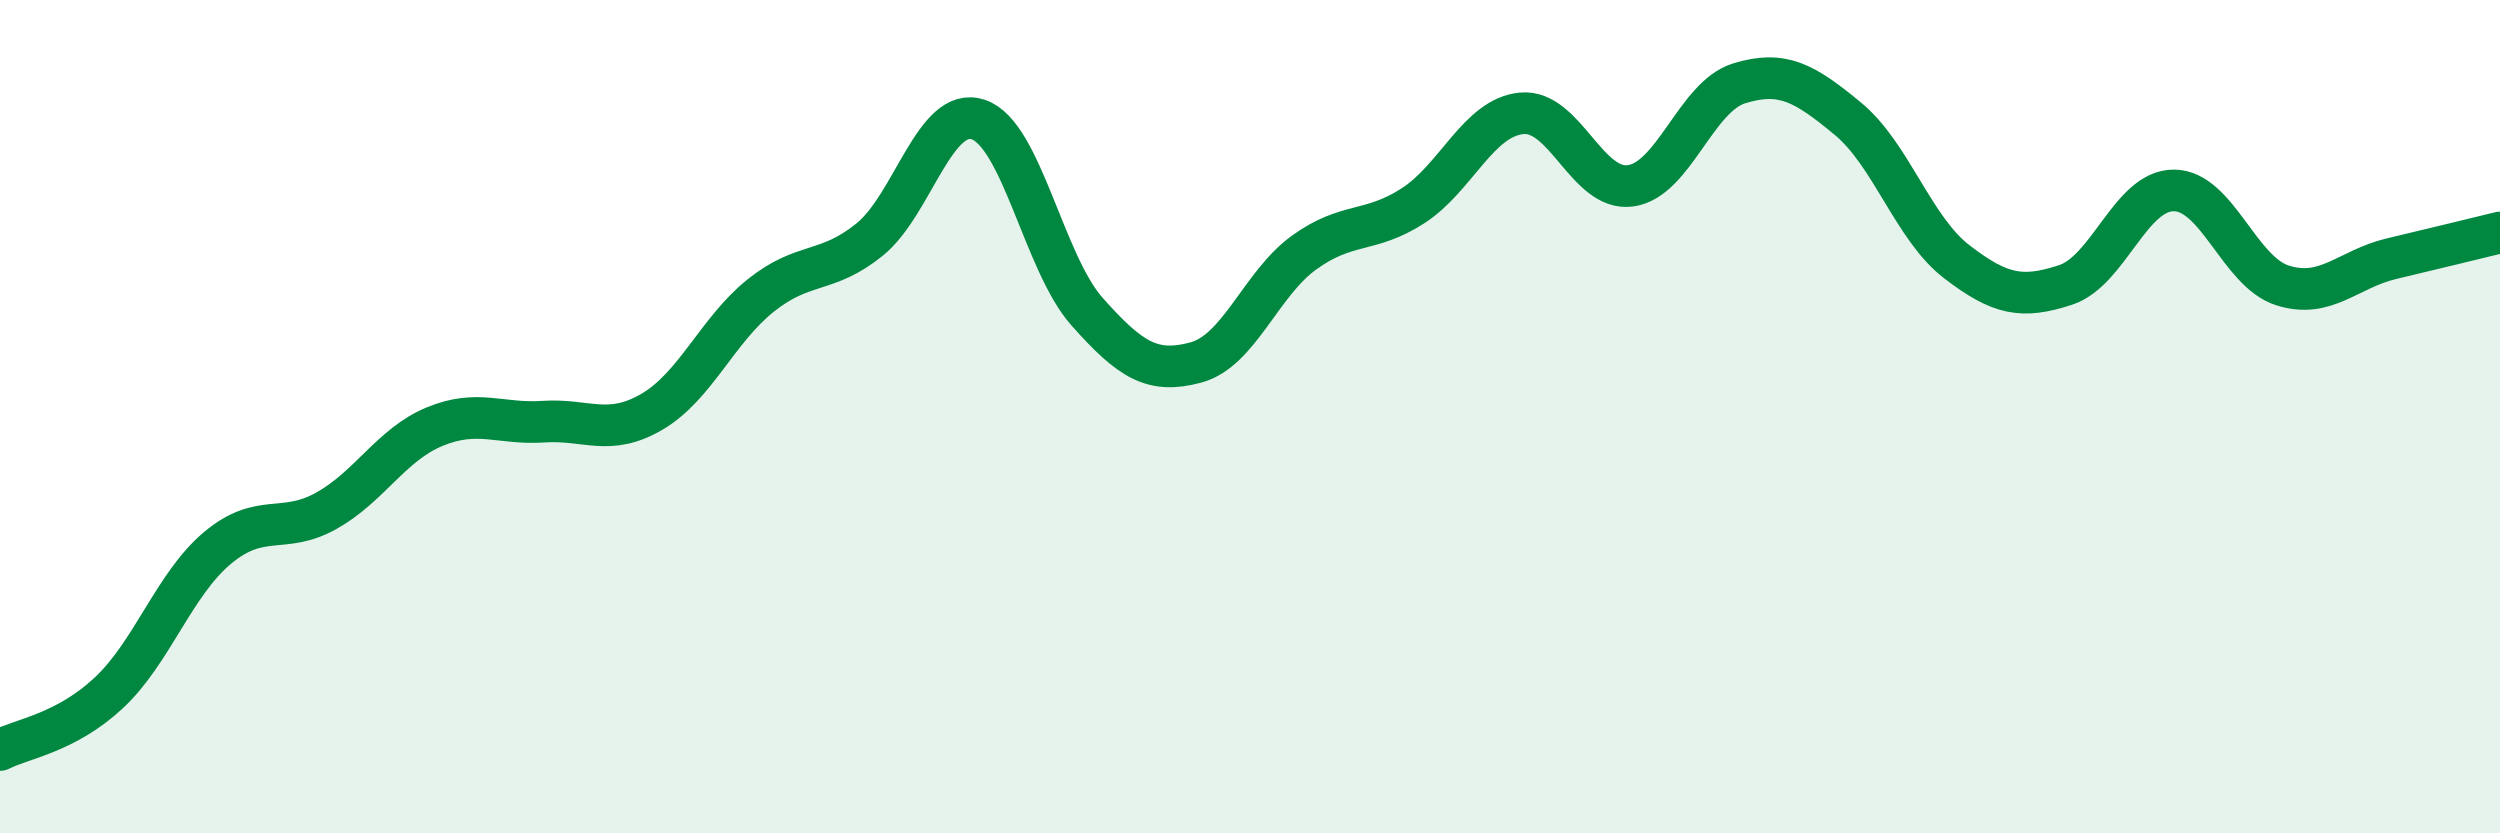 
    <svg width="60" height="20" viewBox="0 0 60 20" xmlns="http://www.w3.org/2000/svg">
      <path
        d="M 0,18 C 0.52,17.73 1.57,17.6 2.61,16.63 C 3.65,15.66 4.18,14.02 5.22,13.15 C 6.26,12.28 6.79,12.84 7.83,12.26 C 8.87,11.68 9.39,10.67 10.43,10.24 C 11.47,9.81 12,10.19 13.04,10.12 C 14.08,10.05 14.61,10.49 15.65,9.88 C 16.69,9.27 17.22,7.92 18.26,7.09 C 19.3,6.26 19.83,6.59 20.87,5.75 C 21.91,4.91 22.44,2.52 23.48,2.87 C 24.52,3.22 25.05,6.31 26.09,7.48 C 27.13,8.65 27.66,8.98 28.7,8.7 C 29.74,8.42 30.26,6.81 31.3,6.06 C 32.34,5.31 32.87,5.61 33.91,4.94 C 34.95,4.27 35.48,2.82 36.52,2.72 C 37.56,2.62 38.09,4.6 39.13,4.46 C 40.17,4.32 40.7,2.32 41.74,2 C 42.78,1.68 43.31,1.99 44.35,2.85 C 45.39,3.71 45.92,5.48 46.96,6.28 C 48,7.08 48.53,7.18 49.57,6.84 C 50.61,6.5 51.13,4.57 52.17,4.57 C 53.21,4.57 53.74,6.52 54.78,6.85 C 55.82,7.18 56.35,6.46 57.39,6.21 C 58.43,5.96 59.48,5.71 60,5.58L60 20L0 20Z"
        fill="#008740"
        opacity="0.1"
        stroke-linecap="round"
        stroke-linejoin="round"
      />
      <path
        d="M 0,18 C 0.52,17.73 1.57,17.6 2.61,16.63 C 3.65,15.66 4.18,14.02 5.22,13.15 C 6.26,12.28 6.79,12.84 7.83,12.26 C 8.87,11.68 9.39,10.67 10.43,10.24 C 11.47,9.81 12,10.19 13.04,10.12 C 14.08,10.05 14.61,10.49 15.65,9.88 C 16.69,9.27 17.22,7.92 18.26,7.09 C 19.3,6.26 19.83,6.59 20.87,5.75 C 21.91,4.91 22.44,2.52 23.48,2.87 C 24.52,3.22 25.05,6.31 26.09,7.48 C 27.13,8.65 27.66,8.98 28.7,8.7 C 29.74,8.42 30.26,6.81 31.3,6.06 C 32.34,5.31 32.87,5.61 33.91,4.94 C 34.95,4.27 35.48,2.82 36.52,2.72 C 37.56,2.62 38.09,4.6 39.13,4.46 C 40.17,4.32 40.7,2.32 41.74,2 C 42.78,1.68 43.31,1.99 44.35,2.85 C 45.39,3.71 45.92,5.48 46.96,6.28 C 48,7.08 48.53,7.18 49.57,6.84 C 50.61,6.5 51.13,4.57 52.17,4.57 C 53.21,4.57 53.74,6.52 54.78,6.85 C 55.82,7.18 56.35,6.46 57.39,6.21 C 58.43,5.96 59.48,5.71 60,5.58"
        stroke="#008740"
        stroke-width="1"
        fill="none"
        stroke-linecap="round"
        stroke-linejoin="round"
      />
    </svg>
  